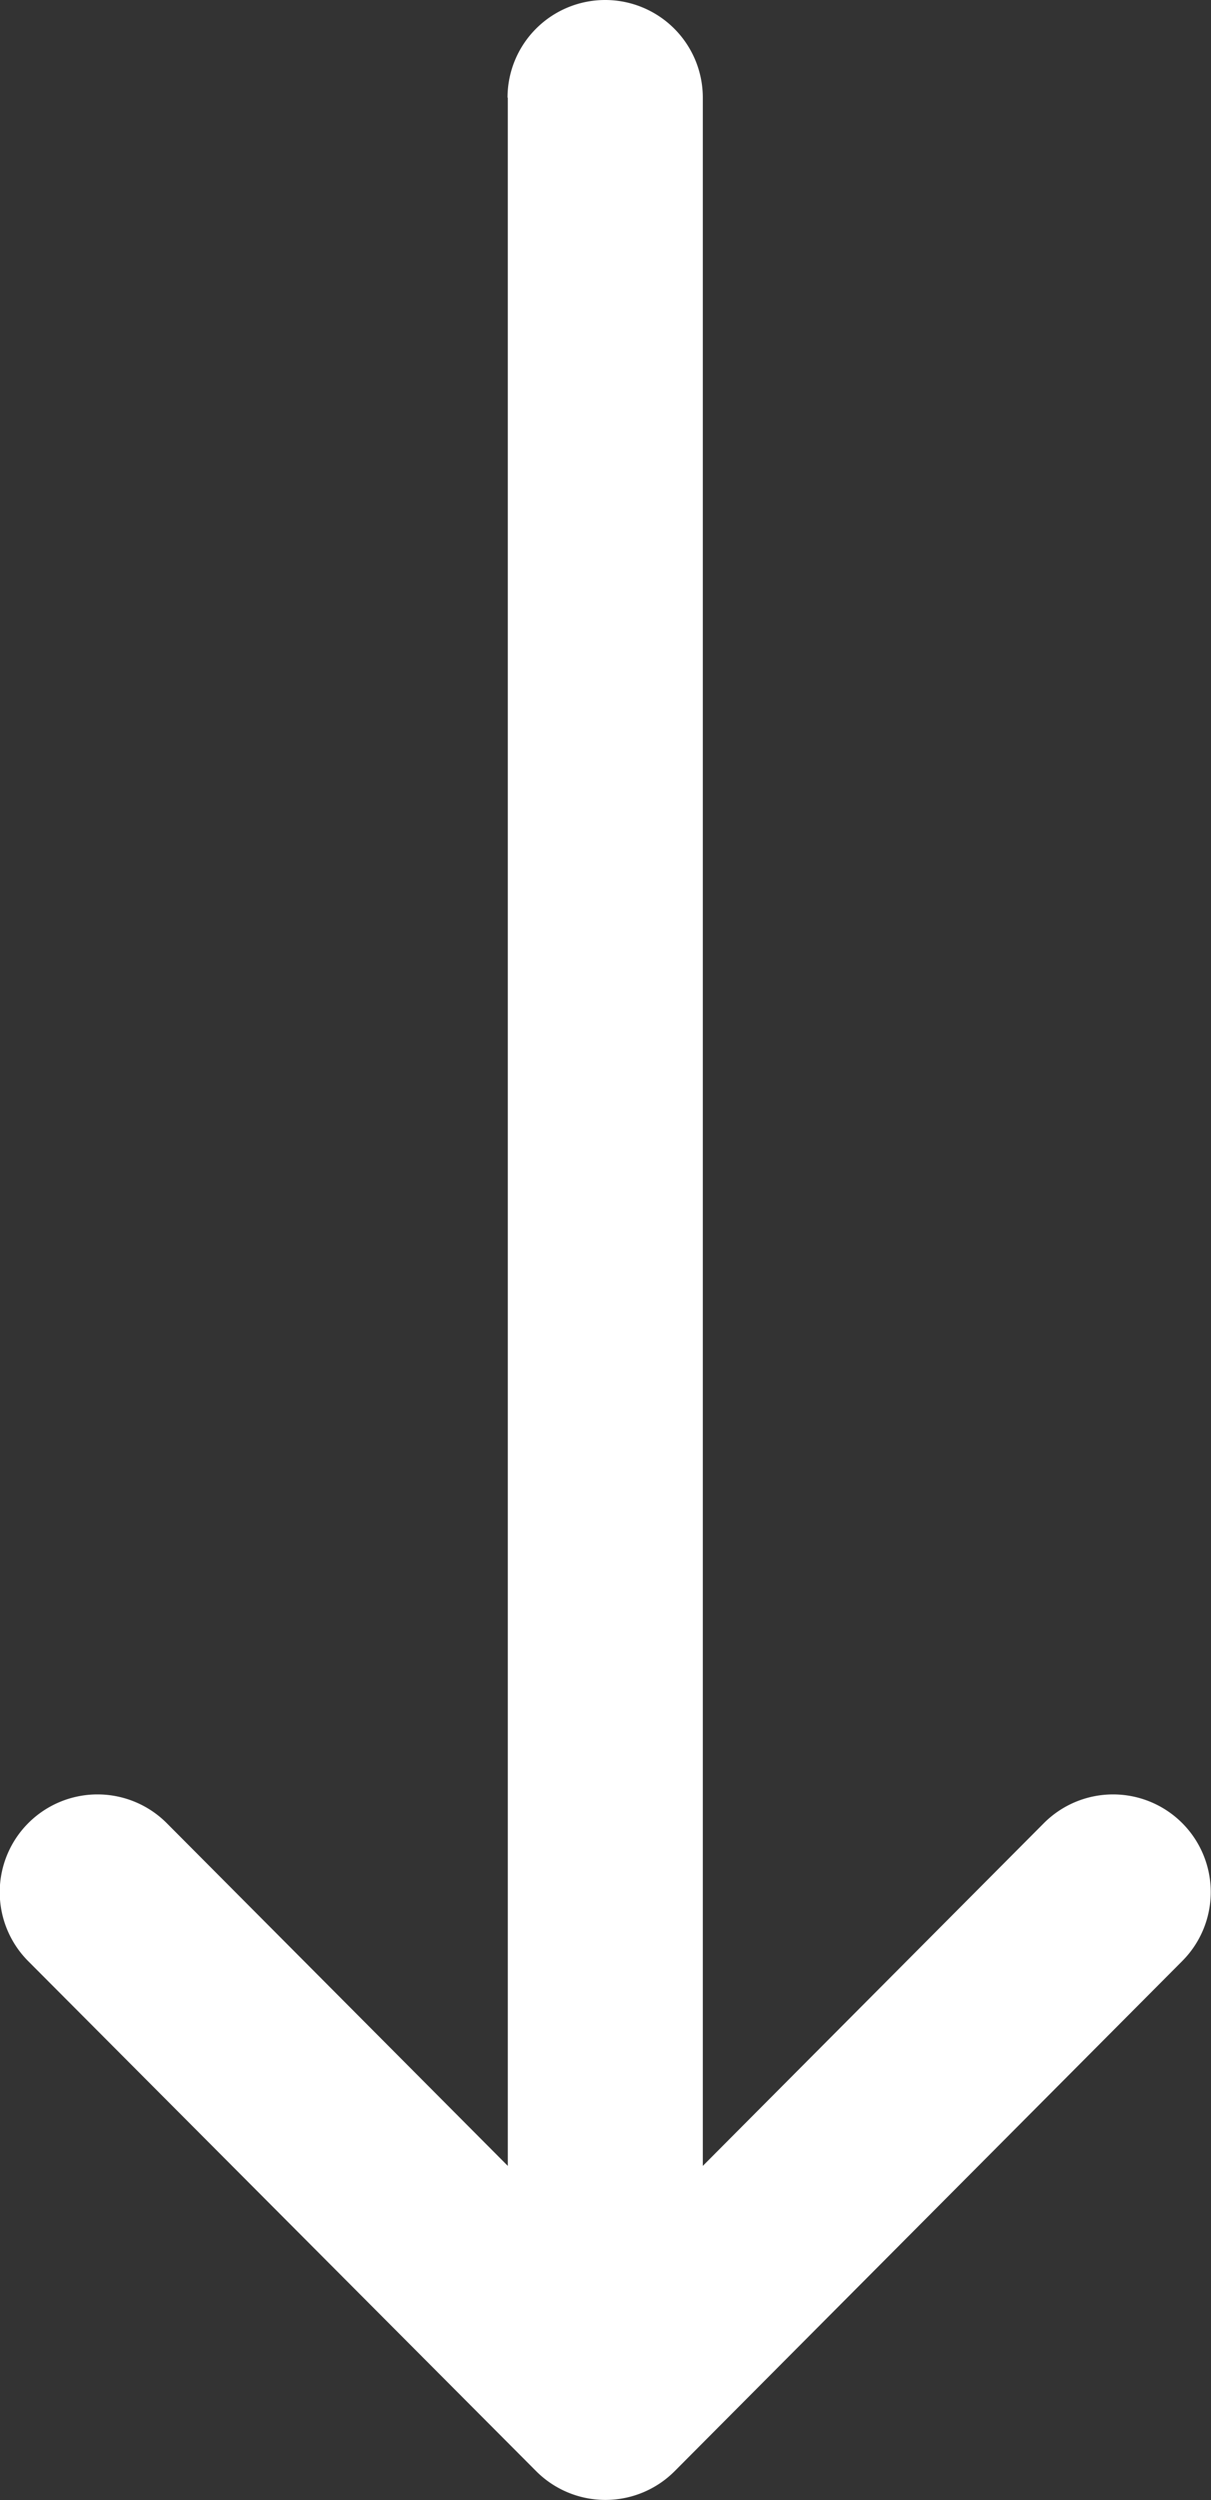 <svg xmlns="http://www.w3.org/2000/svg" xmlns:xlink="http://www.w3.org/1999/xlink" width="12.923" height="26.679" viewBox="0 0 12.923 26.679">
  <rect x="0" y="0" width="12.923" height="26.679" fill="#333333" stroke="none"/>
  <defs>
    <clipPath id="clip-path">
      <rect id="Rectangle_633" data-name="Rectangle 633" width="26.679" height="12.923" fill="#fff"/>
    </clipPath>
  </defs>
  <g id="Group_32" data-name="Group 32" transform="translate(0 -62.321) rotate(-90)">
    <g id="Group_31" data-name="Group 31" transform="translate(-89)">
      <g id="Group_30" data-name="Group 30" clip-path="url(#clip-path)">
        <path id="Path_91" data-name="Path 91" d="M25.637,5.419H3.566L7.222,1.781A1.042,1.042,0,0,0,5.752.3L.307,5.723h0a1.043,1.043,0,0,0,0,1.475h0l5.446,5.419a1.042,1.042,0,0,0,1.47-1.478L3.566,7.5H25.637a1.042,1.042,0,0,0,0-2.084Zm0,0" transform="translate(0 0)" fill="#fff"/>
      </g>
    </g>
  </g>
</svg>
